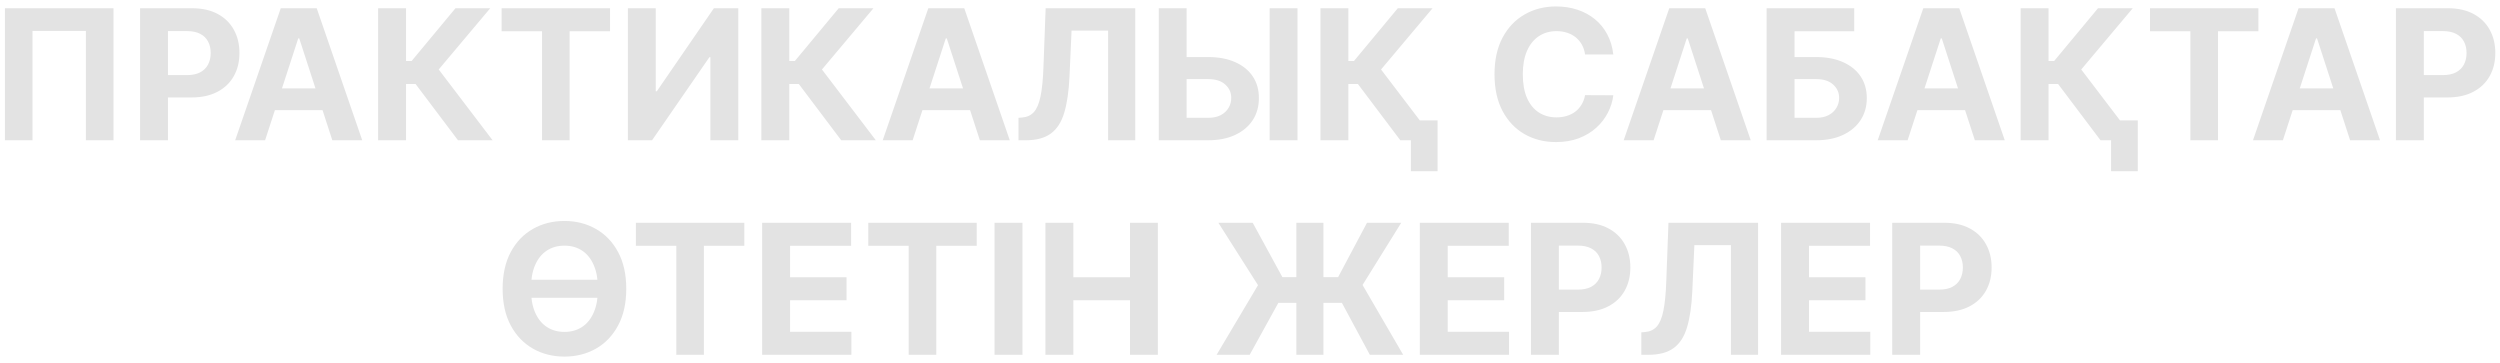 <?xml version="1.0" encoding="UTF-8"?> <svg xmlns="http://www.w3.org/2000/svg" width="303" height="44" viewBox="0 0 303 44" fill="none"> <path d="M13.754 1V17H10.41V3.75H3.941V17H0.598V1H13.754ZM16.975 17V1H23.287C24.501 1 25.535 1.232 26.389 1.695C27.243 2.154 27.894 2.792 28.342 3.609C28.795 4.422 29.021 5.359 29.021 6.422C29.021 7.484 28.792 8.422 28.334 9.234C27.876 10.047 27.212 10.68 26.342 11.133C25.477 11.586 24.43 11.812 23.201 11.812H19.178V9.102H22.654C23.305 9.102 23.842 8.99 24.264 8.766C24.691 8.536 25.009 8.221 25.217 7.82C25.43 7.414 25.537 6.948 25.537 6.422C25.537 5.891 25.43 5.427 25.217 5.031C25.009 4.63 24.691 4.32 24.264 4.102C23.837 3.878 23.295 3.766 22.639 3.766H20.357V17H16.975ZM32.129 17H28.504L34.027 1H38.387L43.902 17H40.277L36.27 4.656H36.145L32.129 17ZM31.902 10.711H40.465V13.352H31.902V10.711ZM55.508 17L50.367 10.18H49.211V17H45.828V1H49.211V7.391H49.891L55.203 1H59.414L53.172 8.422L59.703 17H55.508ZM60.795 3.789V1H73.936V3.789H69.037V17H65.693V3.789H60.795ZM76.1 1H79.475V11.062H79.607L86.522 1H89.482V17H86.1V6.93H85.982L79.029 17H76.1V1ZM101.957 17L96.816 10.18H95.66V17H92.277V1H95.66V7.391H96.34L101.652 1H105.863L99.621 8.422L106.152 17H101.957ZM110.611 17H106.986L112.51 1H116.869L122.385 17H118.76L114.752 4.656H114.627L110.611 17ZM110.385 10.711H118.947V13.352H110.385V10.711ZM123.443 17V14.281L123.896 14.242C124.48 14.195 124.951 13.974 125.311 13.578C125.67 13.177 125.938 12.539 126.115 11.664C126.298 10.784 126.415 9.602 126.467 8.117L126.732 1H137.592V17H134.303V3.711H129.873L129.623 9.281C129.54 11.073 129.326 12.537 128.982 13.672C128.644 14.807 128.102 15.646 127.357 16.188C126.618 16.729 125.605 17 124.318 17H123.443ZM142.607 6.914H146.42C147.691 6.914 148.785 7.12 149.701 7.531C150.623 7.938 151.334 8.513 151.834 9.258C152.334 10.003 152.581 10.88 152.576 11.891C152.581 12.896 152.334 13.784 151.834 14.555C151.334 15.32 150.623 15.919 149.701 16.352C148.785 16.784 147.691 17 146.42 17H140.443V1H143.818V14.281H146.42C147.029 14.281 147.542 14.172 147.959 13.953C148.376 13.729 148.691 13.435 148.904 13.07C149.123 12.7 149.23 12.297 149.225 11.859C149.23 11.224 148.99 10.688 148.506 10.25C148.027 9.807 147.331 9.586 146.42 9.586H142.607V6.914ZM157.256 1V17H153.881V1H157.256ZM169.719 17L164.578 10.18H163.422V17H160.039V1H163.422V7.391H164.102L169.414 1H173.625L167.383 8.422L173.914 17H169.719ZM174.234 14.594V20.75H171V14.594H174.234ZM195.533 6.602H192.111C192.049 6.159 191.921 5.766 191.729 5.422C191.536 5.073 191.288 4.776 190.986 4.531C190.684 4.286 190.335 4.099 189.939 3.969C189.549 3.839 189.124 3.773 188.666 3.773C187.838 3.773 187.117 3.979 186.502 4.391C185.887 4.797 185.411 5.391 185.072 6.172C184.734 6.948 184.564 7.891 184.564 9C184.564 10.141 184.734 11.099 185.072 11.875C185.416 12.651 185.895 13.237 186.51 13.633C187.124 14.029 187.835 14.227 188.643 14.227C189.096 14.227 189.515 14.167 189.9 14.047C190.291 13.927 190.637 13.753 190.939 13.523C191.242 13.289 191.492 13.005 191.689 12.672C191.893 12.338 192.033 11.958 192.111 11.531L195.533 11.547C195.445 12.281 195.223 12.99 194.869 13.672C194.52 14.349 194.049 14.956 193.455 15.492C192.867 16.023 192.163 16.445 191.346 16.758C190.533 17.065 189.614 17.219 188.588 17.219C187.161 17.219 185.885 16.896 184.76 16.25C183.64 15.604 182.755 14.669 182.104 13.445C181.458 12.221 181.135 10.74 181.135 9C181.135 7.255 181.463 5.771 182.119 4.547C182.775 3.323 183.666 2.391 184.791 1.75C185.916 1.104 187.182 0.781 188.588 0.781C189.515 0.781 190.374 0.911 191.166 1.172C191.963 1.432 192.669 1.812 193.283 2.312C193.898 2.807 194.398 3.414 194.783 4.133C195.174 4.852 195.424 5.674 195.533 6.602ZM200.416 17H196.791L202.314 1H206.674L212.189 17H208.564L204.557 4.656H204.432L200.416 17ZM200.189 10.711H208.752V13.352H200.189V10.711ZM214.115 17V1H224.732V3.789H217.498V6.914H220.1C221.365 6.914 222.456 7.12 223.373 7.531C224.295 7.938 225.006 8.513 225.506 9.258C226.006 10.003 226.256 10.88 226.256 11.891C226.256 12.896 226.006 13.784 225.506 14.555C225.006 15.32 224.295 15.919 223.373 16.352C222.456 16.784 221.365 17 220.1 17H214.115ZM217.498 14.281H220.1C220.704 14.281 221.214 14.172 221.631 13.953C222.048 13.729 222.363 13.435 222.576 13.07C222.795 12.7 222.904 12.297 222.904 11.859C222.904 11.224 222.662 10.688 222.178 10.25C221.699 9.807 221.006 9.586 220.1 9.586H217.498V14.281ZM231.203 17H227.578L233.102 1H237.461L242.977 17H239.352L235.344 4.656H235.219L231.203 17ZM230.977 10.711H239.539V13.352H230.977V10.711ZM254.582 17L249.441 10.18H248.285V17H244.902V1H248.285V7.391H248.965L254.277 1H258.488L252.246 8.422L258.777 17H254.582ZM259.098 14.594V20.75H255.863V14.594H259.098ZM260.578 3.789V1H273.719V3.789H268.82V17H265.477V3.789H260.578ZM276.686 17H273.061L278.584 1H282.943L288.459 17H284.834L280.826 4.656H280.701L276.686 17ZM276.459 10.711H285.021V13.352H276.459V10.711ZM290.385 17V1H296.697C297.911 1 298.945 1.232 299.799 1.695C300.653 2.154 301.304 2.792 301.752 3.609C302.205 4.422 302.432 5.359 302.432 6.422C302.432 7.484 302.202 8.422 301.744 9.234C301.286 10.047 300.622 10.68 299.752 11.133C298.887 11.586 297.84 11.812 296.611 11.812H292.588V9.102H296.064C296.715 9.102 297.252 8.99 297.674 8.766C298.101 8.536 298.419 8.221 298.627 7.82C298.84 7.414 298.947 6.948 298.947 6.422C298.947 5.891 298.84 5.427 298.627 5.031C298.419 4.63 298.101 4.32 297.674 4.102C297.247 3.878 296.705 3.766 296.049 3.766H293.768V17H290.385ZM75.903 35C75.903 36.745 75.573 38.229 74.911 39.453C74.255 40.677 73.359 41.612 72.224 42.258C71.093 42.898 69.823 43.219 68.411 43.219C66.989 43.219 65.713 42.896 64.583 42.25C63.453 41.604 62.56 40.669 61.903 39.445C61.247 38.221 60.919 36.74 60.919 35C60.919 33.255 61.247 31.771 61.903 30.547C62.56 29.323 63.453 28.391 64.583 27.75C65.713 27.104 66.989 26.781 68.411 26.781C69.823 26.781 71.093 27.104 72.224 27.75C73.359 28.391 74.255 29.323 74.911 30.547C75.573 31.771 75.903 33.255 75.903 35ZM72.474 35C72.474 33.87 72.304 32.917 71.966 32.141C71.632 31.365 71.161 30.776 70.552 30.375C69.942 29.974 69.229 29.773 68.411 29.773C67.593 29.773 66.88 29.974 66.27 30.375C65.661 30.776 65.187 31.365 64.849 32.141C64.515 32.917 64.349 33.87 64.349 35C64.349 36.13 64.515 37.083 64.849 37.859C65.187 38.635 65.661 39.224 66.27 39.625C66.88 40.026 67.593 40.227 68.411 40.227C69.229 40.227 69.942 40.026 70.552 39.625C71.161 39.224 71.632 38.635 71.966 37.859C72.304 37.083 72.474 36.13 72.474 35ZM73.552 33.906V36.094H63.263V33.906H73.552ZM77.069 29.789V27H90.21V29.789H85.311V43H81.968V29.789H77.069ZM92.374 43V27H103.155V29.789H95.757V33.602H102.601V36.391H95.757V40.211H103.187V43H92.374ZM105.235 29.789V27H118.376V29.789H113.478V43H110.134V29.789H105.235ZM123.923 27V43H120.54V27H123.923ZM126.706 43V27H130.089V33.602H136.956V27H140.331V43H136.956V36.391H130.089V43H126.706ZM160.399 27V43H157.118V27H160.399ZM147.454 43L152.47 34.562L147.665 27H151.829L155.423 33.586H162.181L165.681 27H169.829L165.142 34.539L170.063 43H166.024L162.642 36.711H154.931L151.462 43H147.454ZM172.081 43V27H182.862V29.789H175.464V33.602H182.308V36.391H175.464V40.211H182.894V43H172.081ZM185.552 43V27H191.864C193.078 27 194.112 27.232 194.966 27.695C195.82 28.154 196.471 28.792 196.919 29.609C197.372 30.422 197.599 31.359 197.599 32.422C197.599 33.484 197.369 34.422 196.911 35.234C196.453 36.047 195.789 36.68 194.919 37.133C194.054 37.586 193.007 37.812 191.778 37.812H187.755V35.102H191.231C191.882 35.102 192.419 34.99 192.841 34.766C193.268 34.536 193.586 34.221 193.794 33.82C194.007 33.414 194.114 32.948 194.114 32.422C194.114 31.891 194.007 31.427 193.794 31.031C193.586 30.63 193.268 30.32 192.841 30.102C192.414 29.878 191.872 29.766 191.216 29.766H188.935V43H185.552ZM198.929 43V40.281L199.382 40.242C199.965 40.195 200.437 39.974 200.796 39.578C201.155 39.177 201.424 38.539 201.601 37.664C201.783 36.784 201.9 35.602 201.952 34.117L202.218 27H213.077V43H209.788V29.711H205.358L205.108 35.281C205.025 37.073 204.812 38.536 204.468 39.672C204.129 40.807 203.588 41.646 202.843 42.188C202.103 42.729 201.09 43 199.804 43H198.929ZM215.866 43V27H226.647V29.789H219.249V33.602H226.093V36.391H219.249V40.211H226.679V43H215.866ZM229.337 43V27H235.649C236.863 27 237.897 27.232 238.751 27.695C239.605 28.154 240.256 28.792 240.704 29.609C241.157 30.422 241.384 31.359 241.384 32.422C241.384 33.484 241.155 34.422 240.696 35.234C240.238 36.047 239.574 36.68 238.704 37.133C237.84 37.586 236.793 37.812 235.563 37.812H231.54V35.102H235.017C235.668 35.102 236.204 34.99 236.626 34.766C237.053 34.536 237.371 34.221 237.579 33.82C237.793 33.414 237.899 32.948 237.899 32.422C237.899 31.891 237.793 31.427 237.579 31.031C237.371 30.63 237.053 30.32 236.626 30.102C236.199 29.878 235.657 29.766 235.001 29.766H232.72V43H229.337Z" fill="#E3E3E3"></path> </svg> 